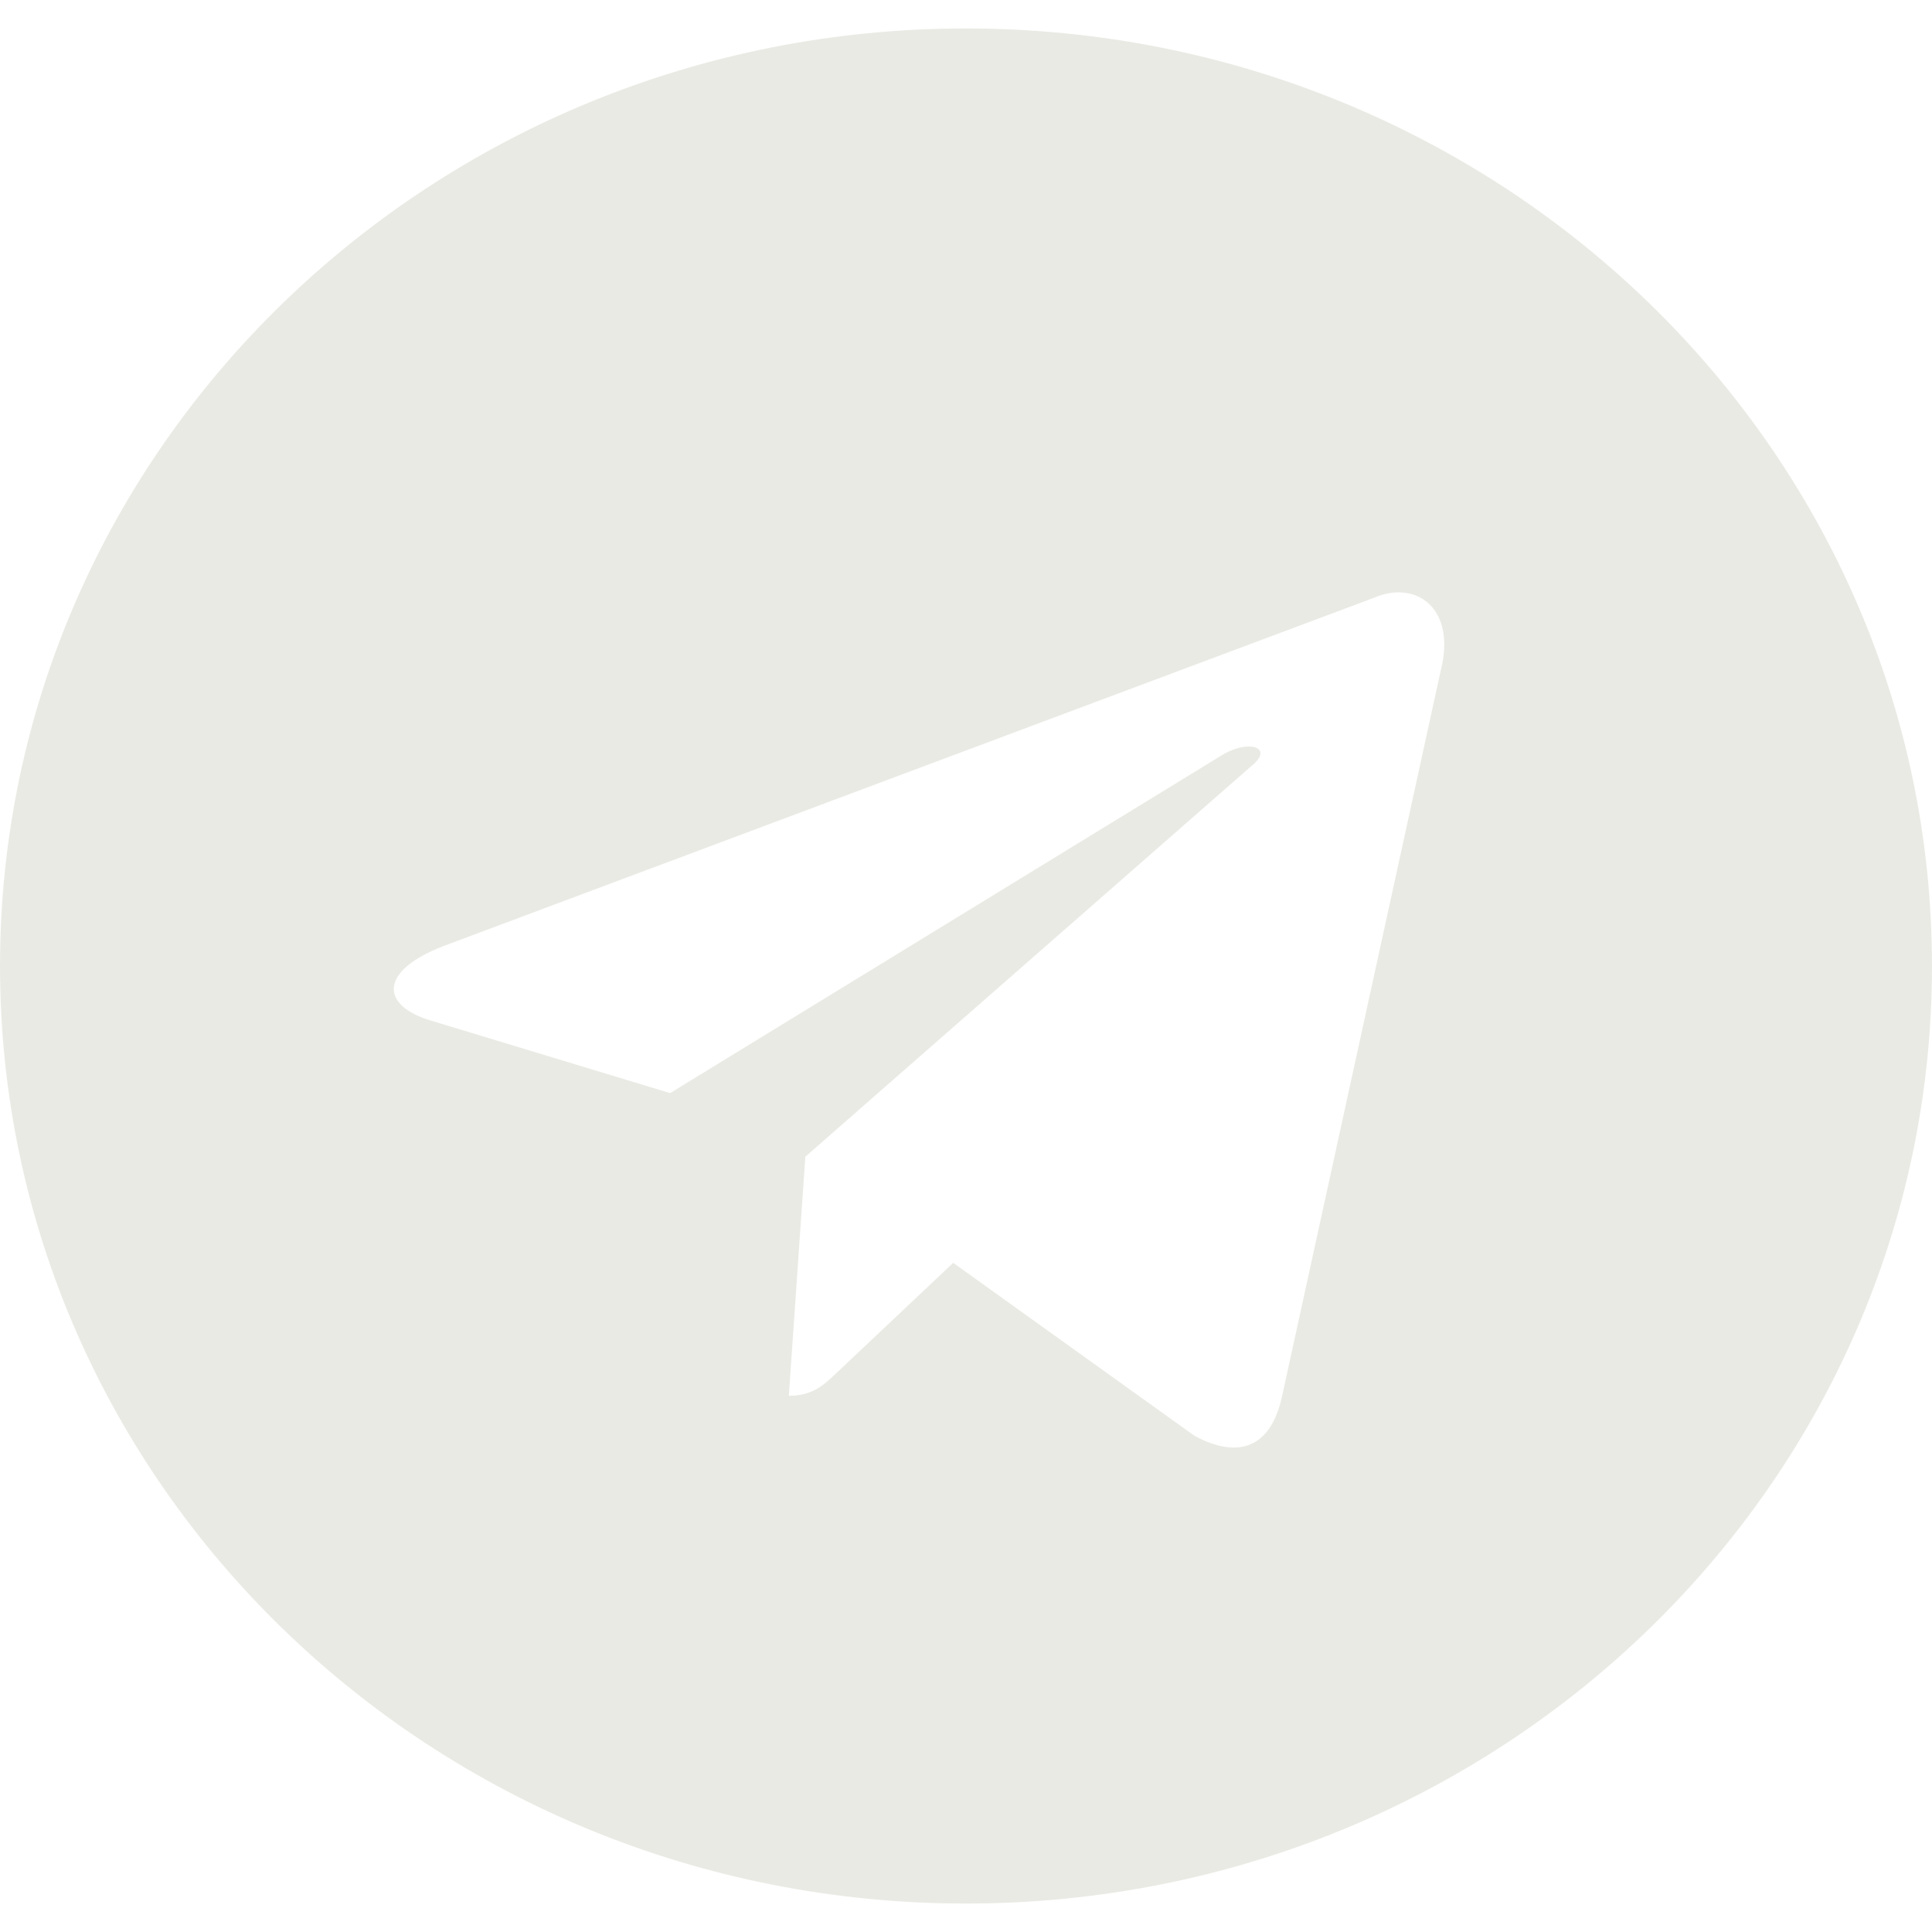 <?xml version="1.0" encoding="UTF-8"?> <svg xmlns="http://www.w3.org/2000/svg" width="32" height="32" viewBox="0 0 32 32" fill="none"><path d="M16 0.471C24.837 0.471 32 7.423 32 16C32 24.577 24.837 31.529 16 31.529C7.163 31.529 0 24.577 0 16C6.42535e-05 7.423 7.163 0.471 16 0.471ZM23.861 11.115C24.13 10.07 23.451 9.595 22.747 9.905L7.335 15.674C6.283 16.083 6.289 16.652 7.144 16.906L11.099 18.105L20.255 12.498C20.687 12.244 21.083 12.381 20.758 12.661L13.339 19.159L13.066 23.118C13.466 23.118 13.643 22.94 13.866 22.73L15.788 20.916L19.787 23.783C20.523 24.177 21.053 23.973 21.236 23.12L23.861 11.115Z" fill="#EAEAE5"></path></svg> 